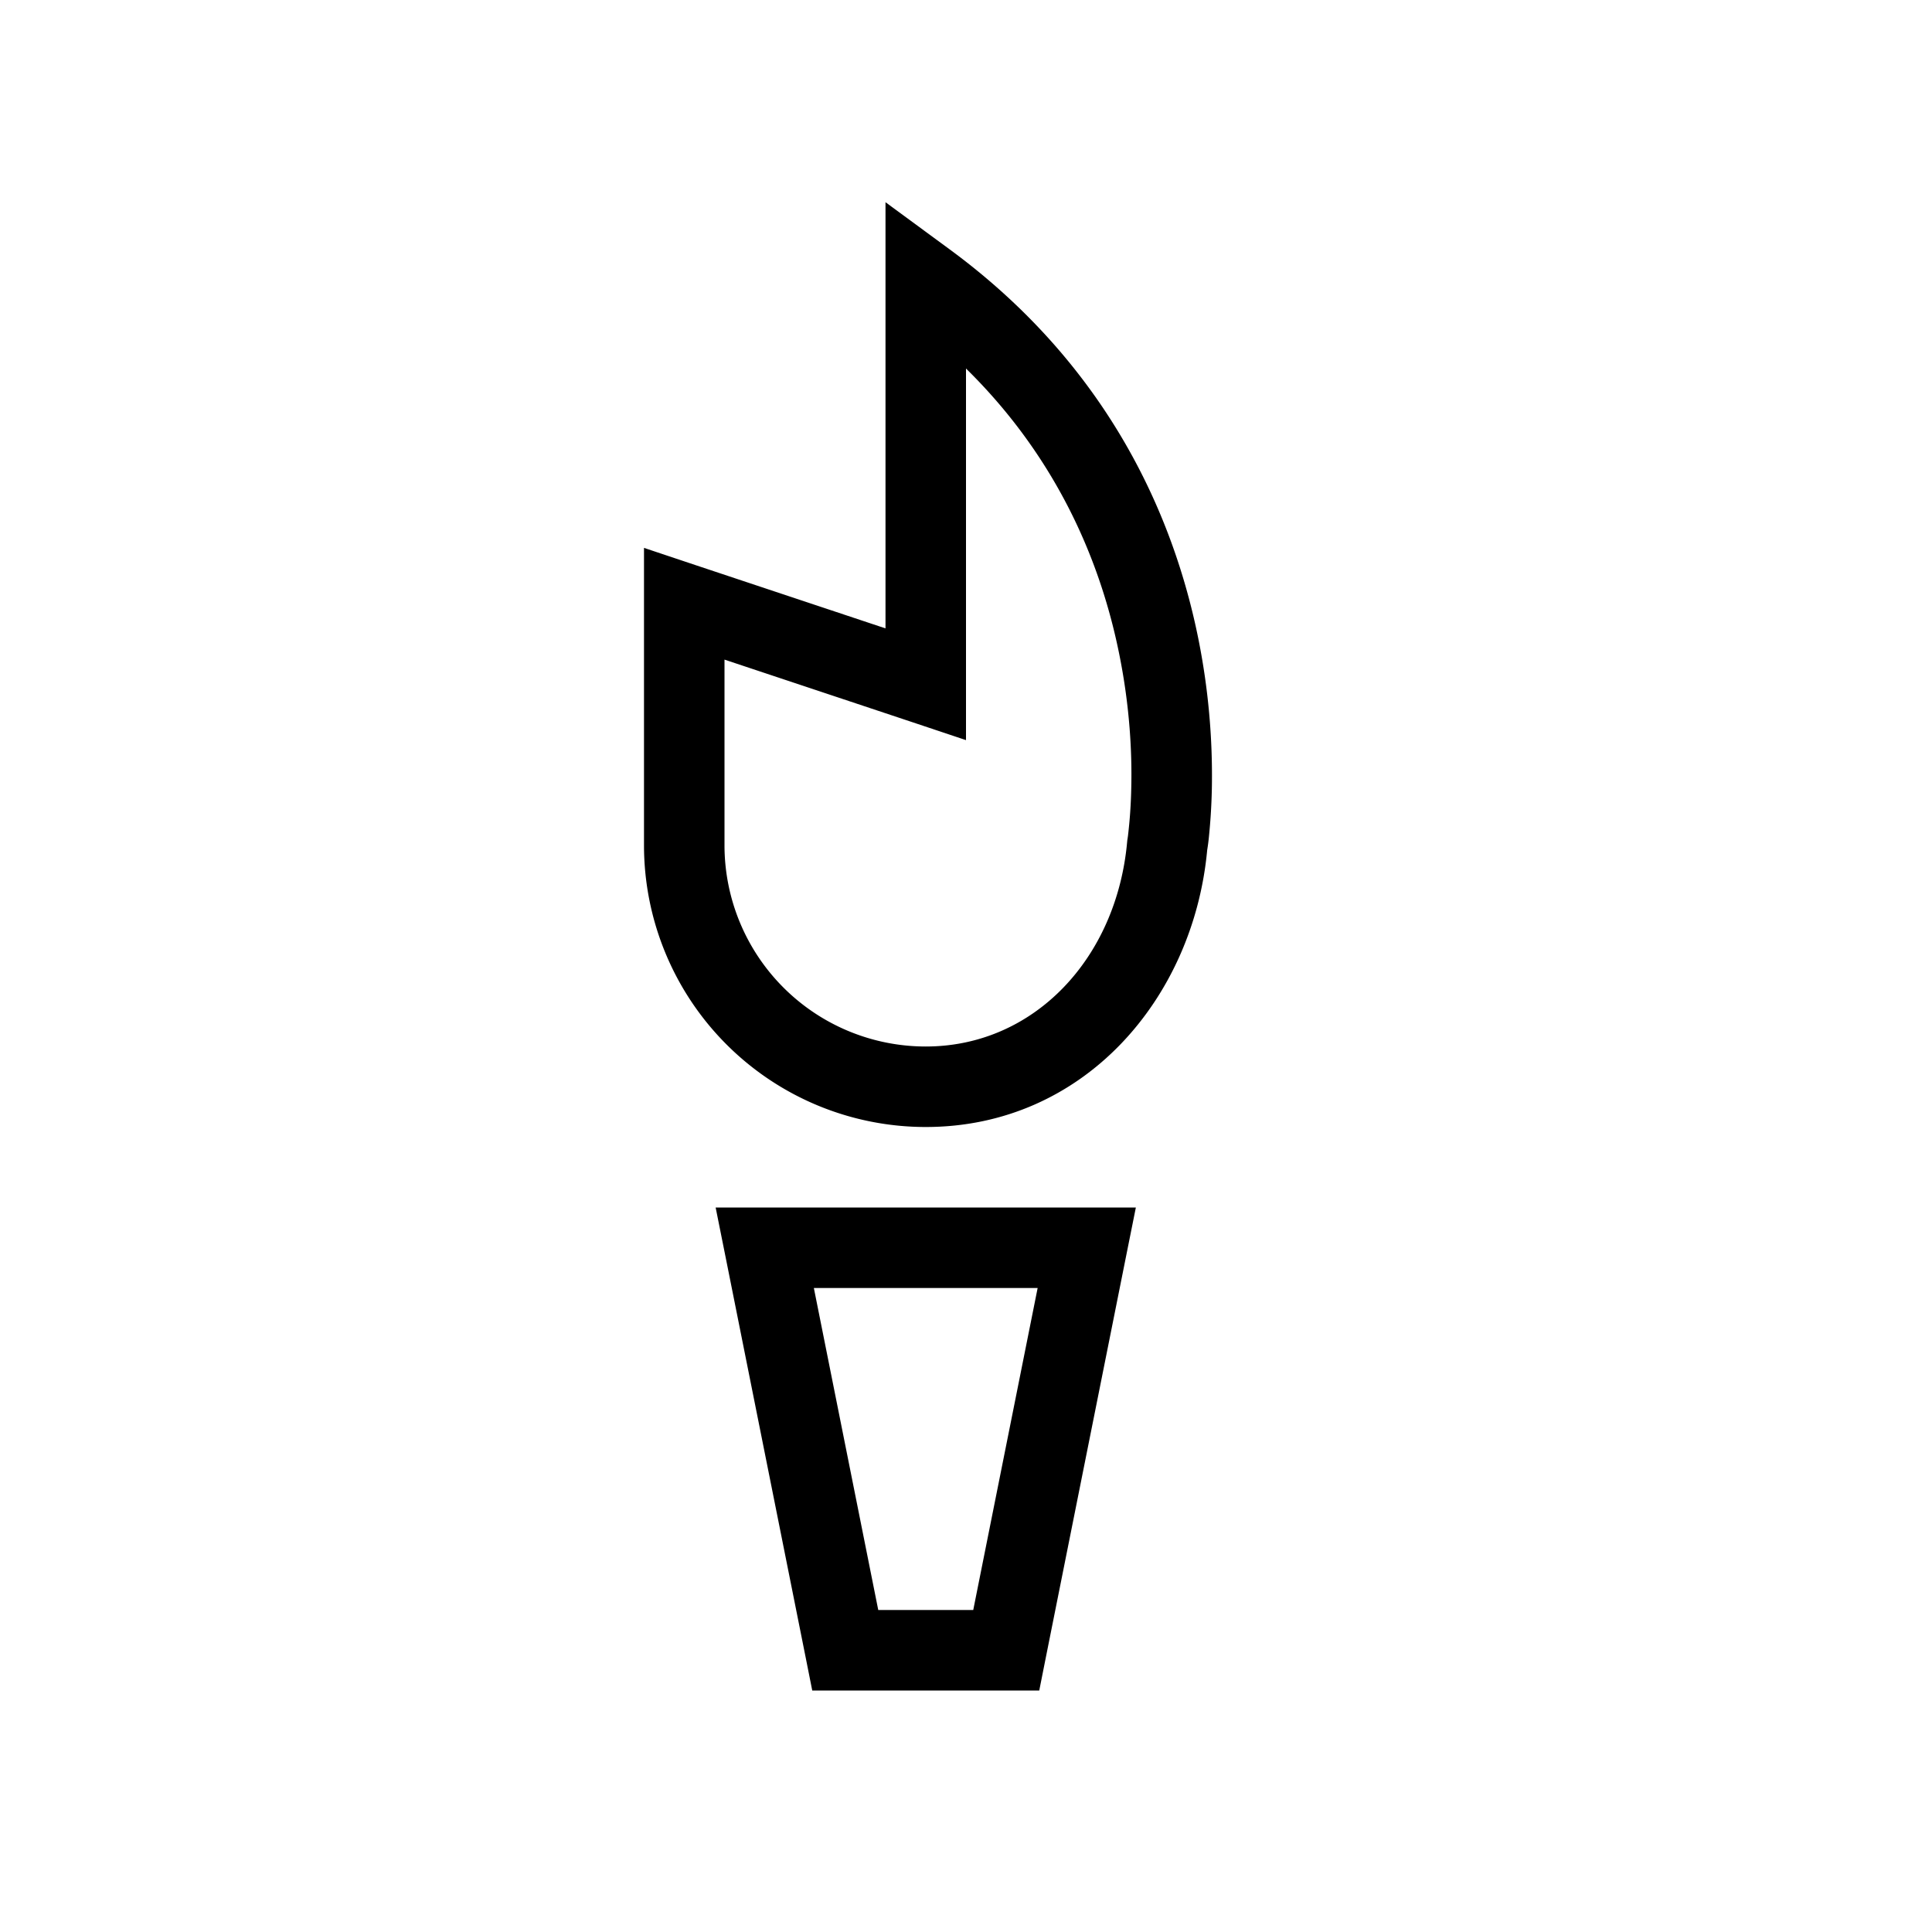 <svg width="24" height="24" viewBox="0 0 24 24" fill="none" xmlns="http://www.w3.org/2000/svg"><path fill-rule="evenodd" clip-rule="evenodd" d="M11.796 3.097 11 2.512V7.806l-2.342-.78L8 6.806V10.5a3.5 3.5 0 0 0 3.5 3.5c1.964 0 3.325-1.596 3.496-3.439a2.575 2.575 0 0 0 .025-.2c.013-.134.028-.325.033-.56a8.628 8.628 0 0 0-.17-1.877c-.304-1.5-1.107-3.372-3.088-4.827Zm2.212 7.316-.001.005-.003.018-.002.02C13.872 11.906 12.844 13 11.5 13A2.5 2.5 0 0 1 9 10.5V8.194l2.342.78.658.22V4.578c1.163 1.142 1.682 2.45 1.903 3.545.134.66.16 1.242.15 1.657a6.023 6.023 0 0 1-.041.604l-.004.028ZM9.5 15h-.61l.12.598 1 5 .08.402H12.91l.08-.402 1-5 .12-.598H9.5Zm1.41 5-.8-4h2.78l-.8 4h-1.18Z" fill="#000"/></svg>